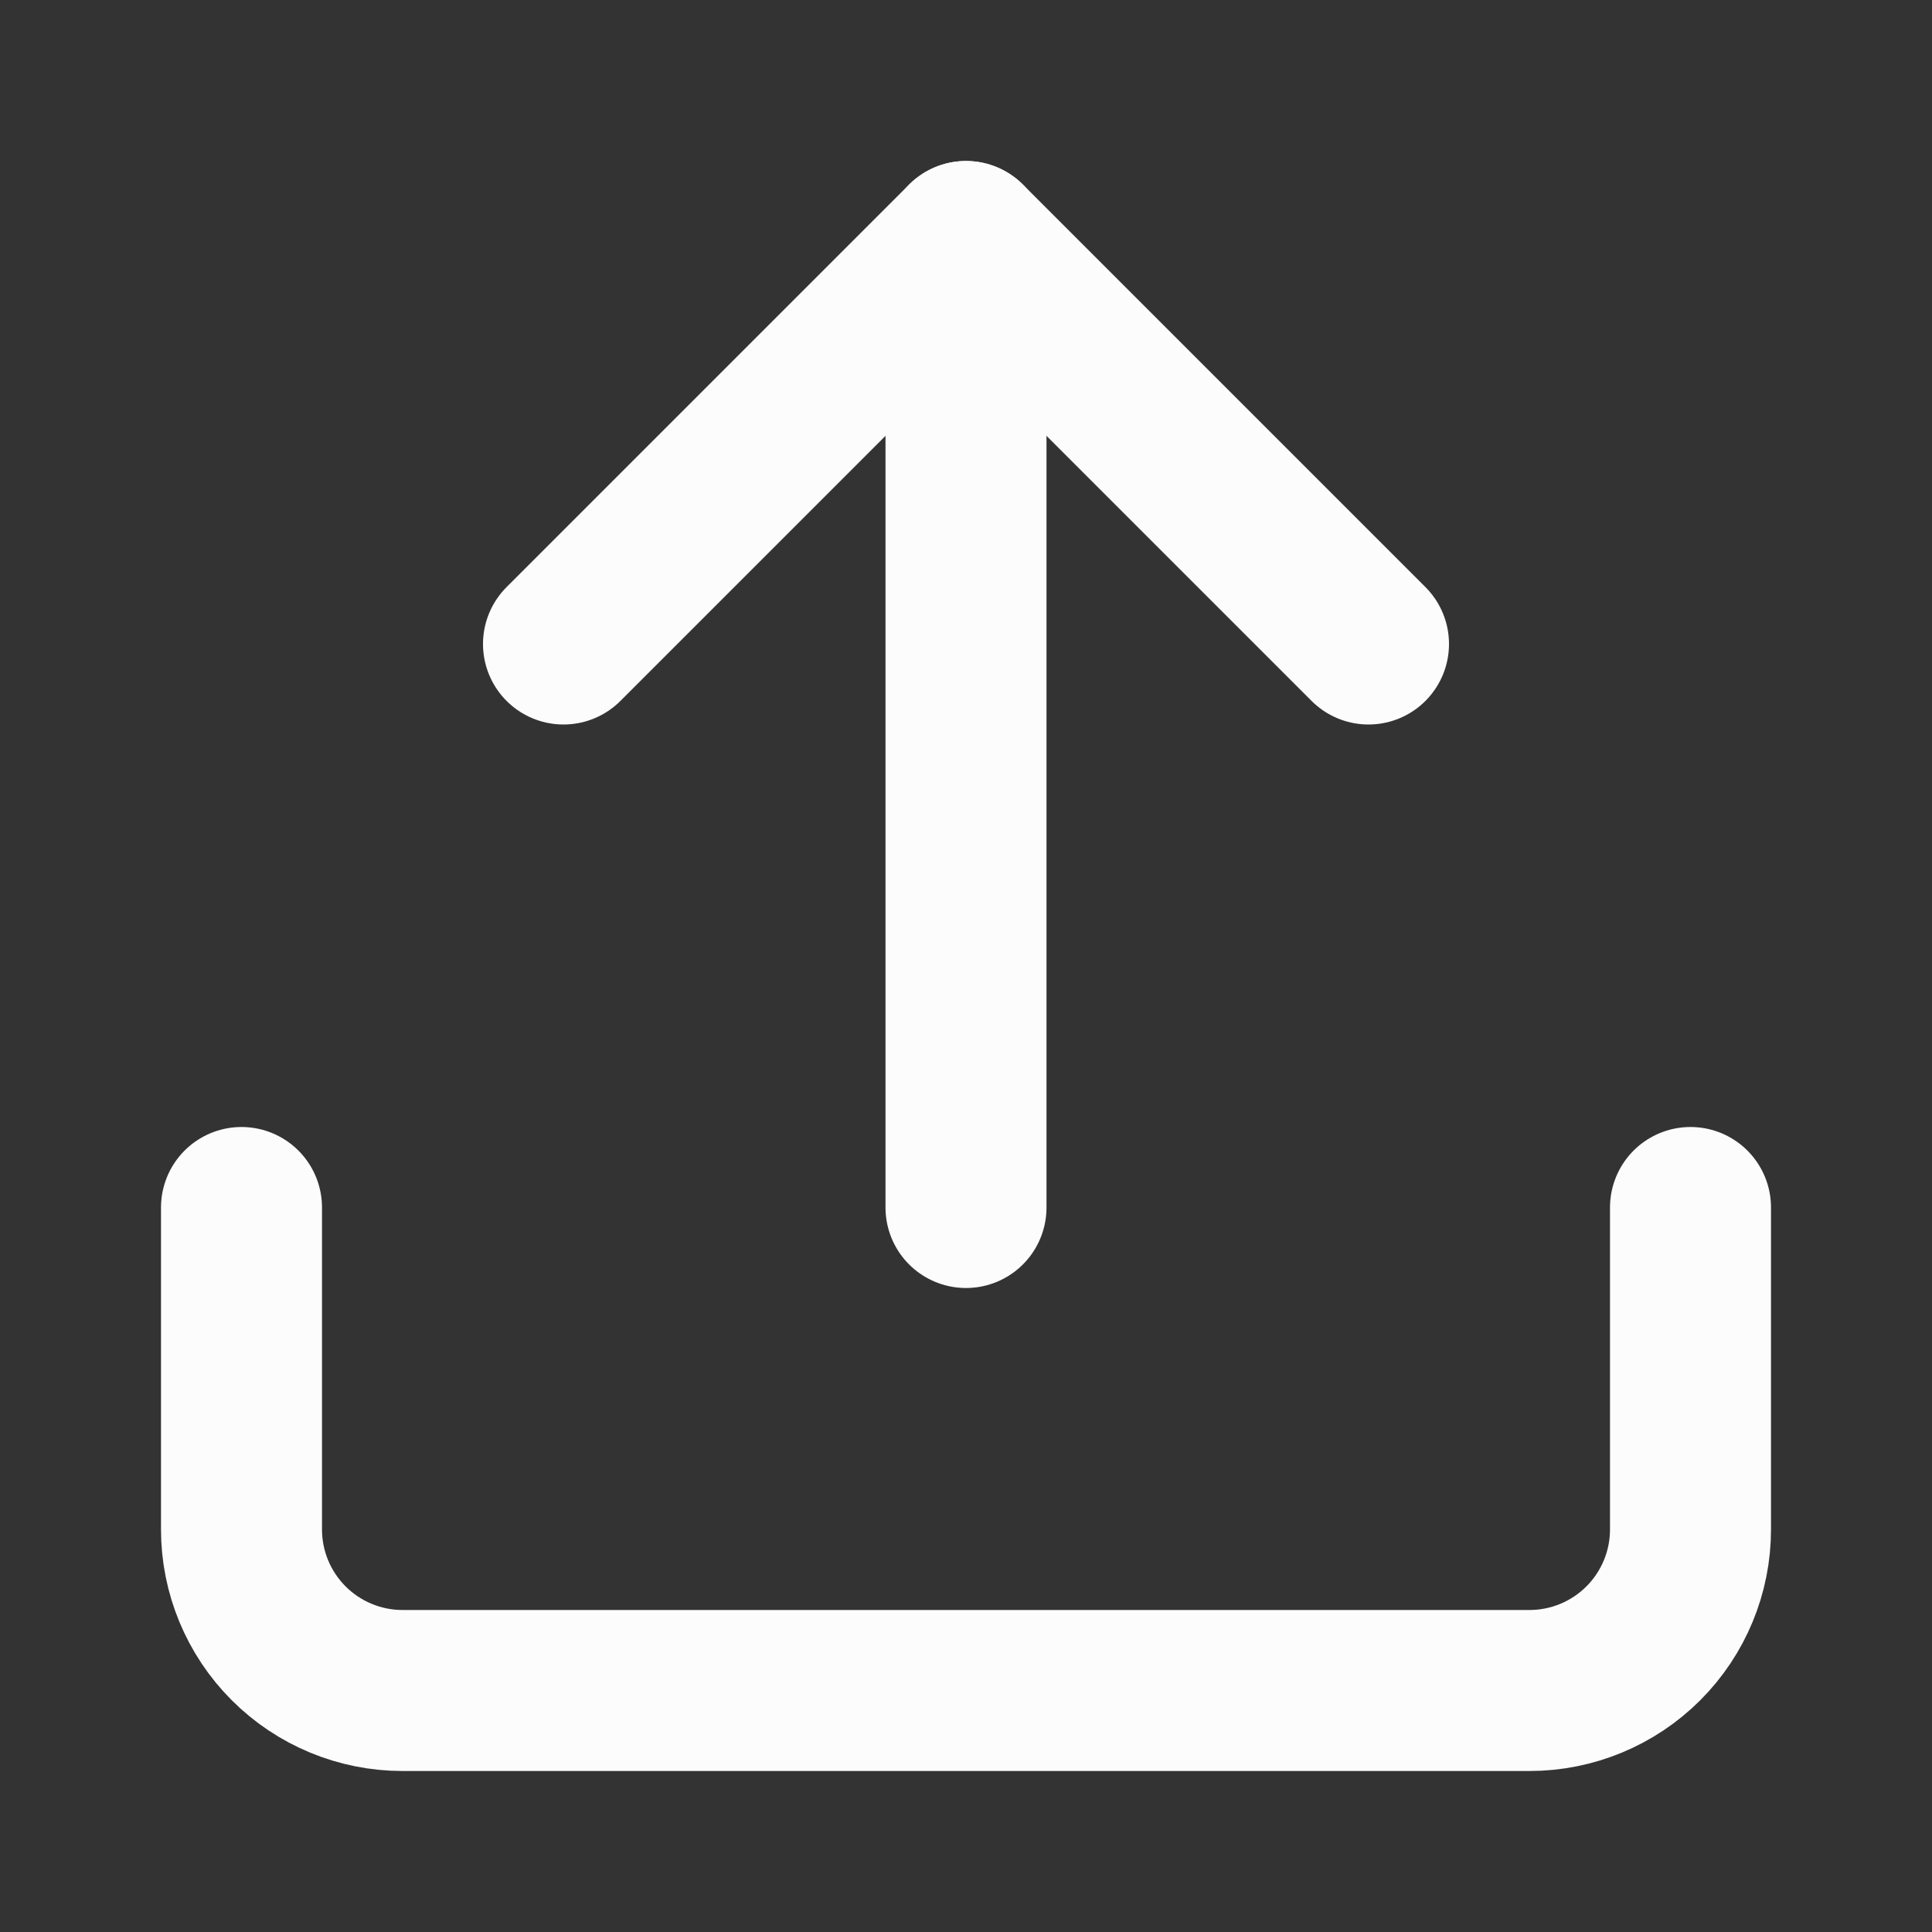 <svg width="24" height="24" viewBox="0 0 24 24" fill="none" xmlns="http://www.w3.org/2000/svg">
<rect x="0" y="0" width="24" height="24" fill="#333333" stroke="none"/>
<path d="M21 15V19C21 19.53 20.789 20.039 20.414 20.414C20.039 20.789 19.53 21 19 21H5C4.47 21 3.961 20.789 3.586 20.414C3.211 20.039 3 19.53 3 19V15" stroke="#FCFCFC" stroke-width="2" stroke-linecap="round" stroke-linejoin="round"/>
<path d="M17 8L12 3L7 8" stroke="#FCFCFC" stroke-width="2" stroke-linecap="round" stroke-linejoin="round"/>
<path d="M12 3V15" stroke="#FCFCFC" stroke-width="2" stroke-linecap="round" stroke-linejoin="round"/>
</svg>
